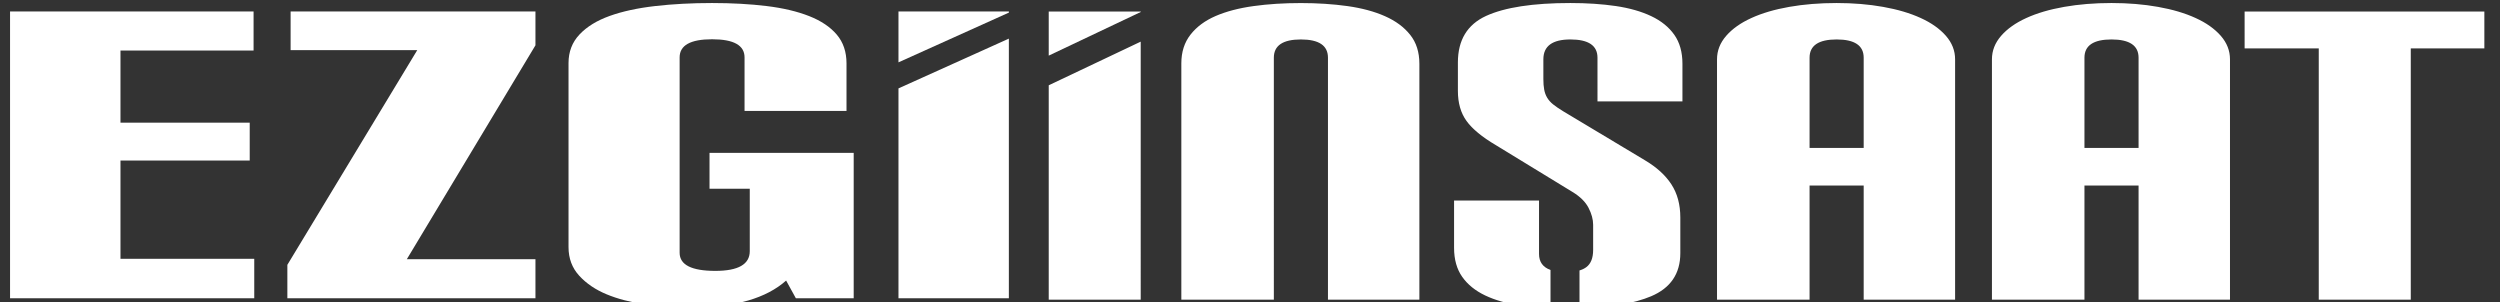 <?xml version="1.0" encoding="utf-8"?>
<!-- Generator: Adobe Illustrator 22.1.0, SVG Export Plug-In . SVG Version: 6.00 Build 0)  -->
<svg version="1.1" id="Layer_1" xmlns="http://www.w3.org/2000/svg" xmlns:xlink="http://www.w3.org/1999/xlink" x="0px" y="0px"
	 viewBox="0 0 6615.4 799.6" style="enable-background:new 0 0 6615.4 799.6;" xml:space="preserve">
<rect x="0" y="0" width="6615.4" height="799.6" fill="#333333" stroke="none"/>
<style type="text/css">
	.st0{fill:#FFFFFF;}
</style>
<path class="st0" d="M2377.5,789.3V233.9l292.1-131.7v687.1H2377.5z M2106,789.3l-25.8-46.9c-26.3,23.4-59.9,41-100.5,52.8
	c-40.7,11.7-96.5,17.6-167.6,17.6c-35.5,0-71.6-2.7-108.3-8c-36.7-5.3-69.6-14-98.8-26.1c-29.2-12.1-53.3-28.4-72.2-49
	c-18.9-20.6-28.4-45.8-28.4-75.7V166.8c0-29.8,9.7-55.1,29.2-75.7s46.1-36.9,79.9-49s73.9-20.8,120.3-26.1s96.5-8,150.4-8
	c52.7,0,100.8,2.7,144.4,8c43.5,5.3,81.1,14.2,112.6,26.6s55.9,28.8,73,49c17.2,20.2,25.8,45.7,25.8,76.2v125.8h-269.8V151.9
	c0-32-28.6-48-85.9-48s-85.9,16-85.9,48v516.9c0,32,31.5,48,94.5,48c60.7,0,91.1-17.4,91.1-52.2V499.4h-106.5v-94.9H2259v384.7
	L2106,789.3L2106,789.3z M760.4,789.3v-88.5l343.7-568.1H769V30.4h647.9v89.5l-340.3,565.9h340.3v103.4L760.4,789.3L760.4,789.3z
	 M26.6,789.3V30.4H671v103.4H318.8v190.8h342v100.2h-342v260h354v104.4L26.6,789.3L26.6,789.3z"/>
<path class="st0" d="M6135.8,793V128h-196.2V30.5H6574V128h-194.7v665H6135.8z M5659,152.6c0-32.1-23.9-48.2-71.6-48.2
	s-71.6,16.1-71.6,48.2v238.8H5659V152.6z M5659,793V491h-143.2v302H5271V156.9c0-22.8,8.1-43.5,24.3-62.1
	c16.2-18.6,38.4-34.3,66.6-47.1c28.2-12.9,61.6-22.7,100.2-29.5c38.7-6.8,80.4-10.2,125.3-10.2c43.9,0,85,3.4,123.1,10.2
	c38.2,6.8,71.4,16.6,99.5,29.5c28.2,12.8,50.4,28.6,66.6,47.1c16.2,18.6,24.3,39.3,24.3,62.1V793H5659z M4931.6,152.6
	c0-32.1-23.9-48.2-71.6-48.2s-71.6,16.1-71.6,48.2v238.8h143.2V152.6z M4931.6,793V491h-143.2v302h-244.9V156.9
	c0-22.8,8.1-43.5,24.3-62.1c16.2-18.6,38.4-34.3,66.6-47.1c28.2-12.9,61.6-22.7,100.2-29.5C4773.4,11.4,4815.1,8,4860,8
	c43.9,0,85,3.4,123.1,10.2c38.2,6.8,71.4,16.6,99.5,29.5c28.2,12.8,50.4,28.6,66.6,47.1c16.2,18.6,24.3,39.3,24.3,62.1V793H4931.6z
	 M3514,793V152.6c0-32.1-23.9-48.2-71.6-48.2c-47.7,0-71.6,16.1-71.6,48.2V793H3126V167.6c0-30,8.1-55.3,24.3-76
	s38.4-37.1,66.6-49.3c28.2-12.1,61.6-20.9,100.2-26.2c38.7-5.4,80.4-8,125.3-8c43.9,0,85,2.7,123.1,8c38.2,5.4,71.4,14.3,99.5,26.8
	c28.2,12.5,50.4,28.9,66.6,49.3c16.2,20.3,24.3,45.9,24.3,76.6V793H3514z M4102.9,815.8c-28.1-1.2-54.5-3.6-79.1-7.2
	c-36.3-5.4-67.5-14.3-93.8-26.8c-26.2-12.5-46.5-28.9-60.8-49.3c-14.3-20.3-21.5-45.9-21.5-76.6V530.6h224.8V672
	c0,20.9,10.1,35.1,30.4,42.4V815.8z M4179.4,715.5h0.9c6.8-2.2,12.6-5,17.5-8.7c11.9-8.9,17.9-24.1,17.9-45.5v-66.4
	c0-14.3-4.1-29.3-12.2-45s-22.2-29.6-42.2-41.8L3958,383.9c-36.3-21.4-62.1-42.7-77.3-63.7c-15.3-21.1-22.9-47.7-22.9-79.8v-75
	c0-59.3,24.8-100.3,74.5-123.2C3981.8,19.5,4056.2,8,4155.5,8c43.9,0,84,2.7,120.3,8c36.3,5.4,67.5,14.3,93.8,26.8
	s46.5,28.9,60.9,49.3c14.3,20.3,21.5,45.9,21.5,76.6v99.6h-224.8V152.6c0-32.1-23.9-48.2-71.6-48.2s-71.6,17.5-71.6,52.5v52.5
	c0,10.7,0.7,20,2.2,27.8c1.4,7.8,4.1,15,7.9,21.4c3.8,6.4,9.1,12.3,15.8,17.7c6.7,5.4,15.3,11.2,25.8,17.7l216.2,129.6
	c31.5,18.6,55.1,40,70.9,64.3s23.6,53.5,23.6,87.8v94.2c0,54.3-25.8,92.3-77.3,114.1c-45,19-107.9,29.7-188.6,32.1h-0.9V715.5
	H4179.4z M2775.1,793V225.7l243.4-115.5V793H2775.1z"/>
<polygon class="st0" points="2377.5,165 2377.5,30.4 2669.7,30.4 2669.7,33.3 "/>
<polygon class="st0" points="2775.1,147.2 2775.1,30.5 3018.6,30.5 3018.6,31.7 "/>
</svg>
